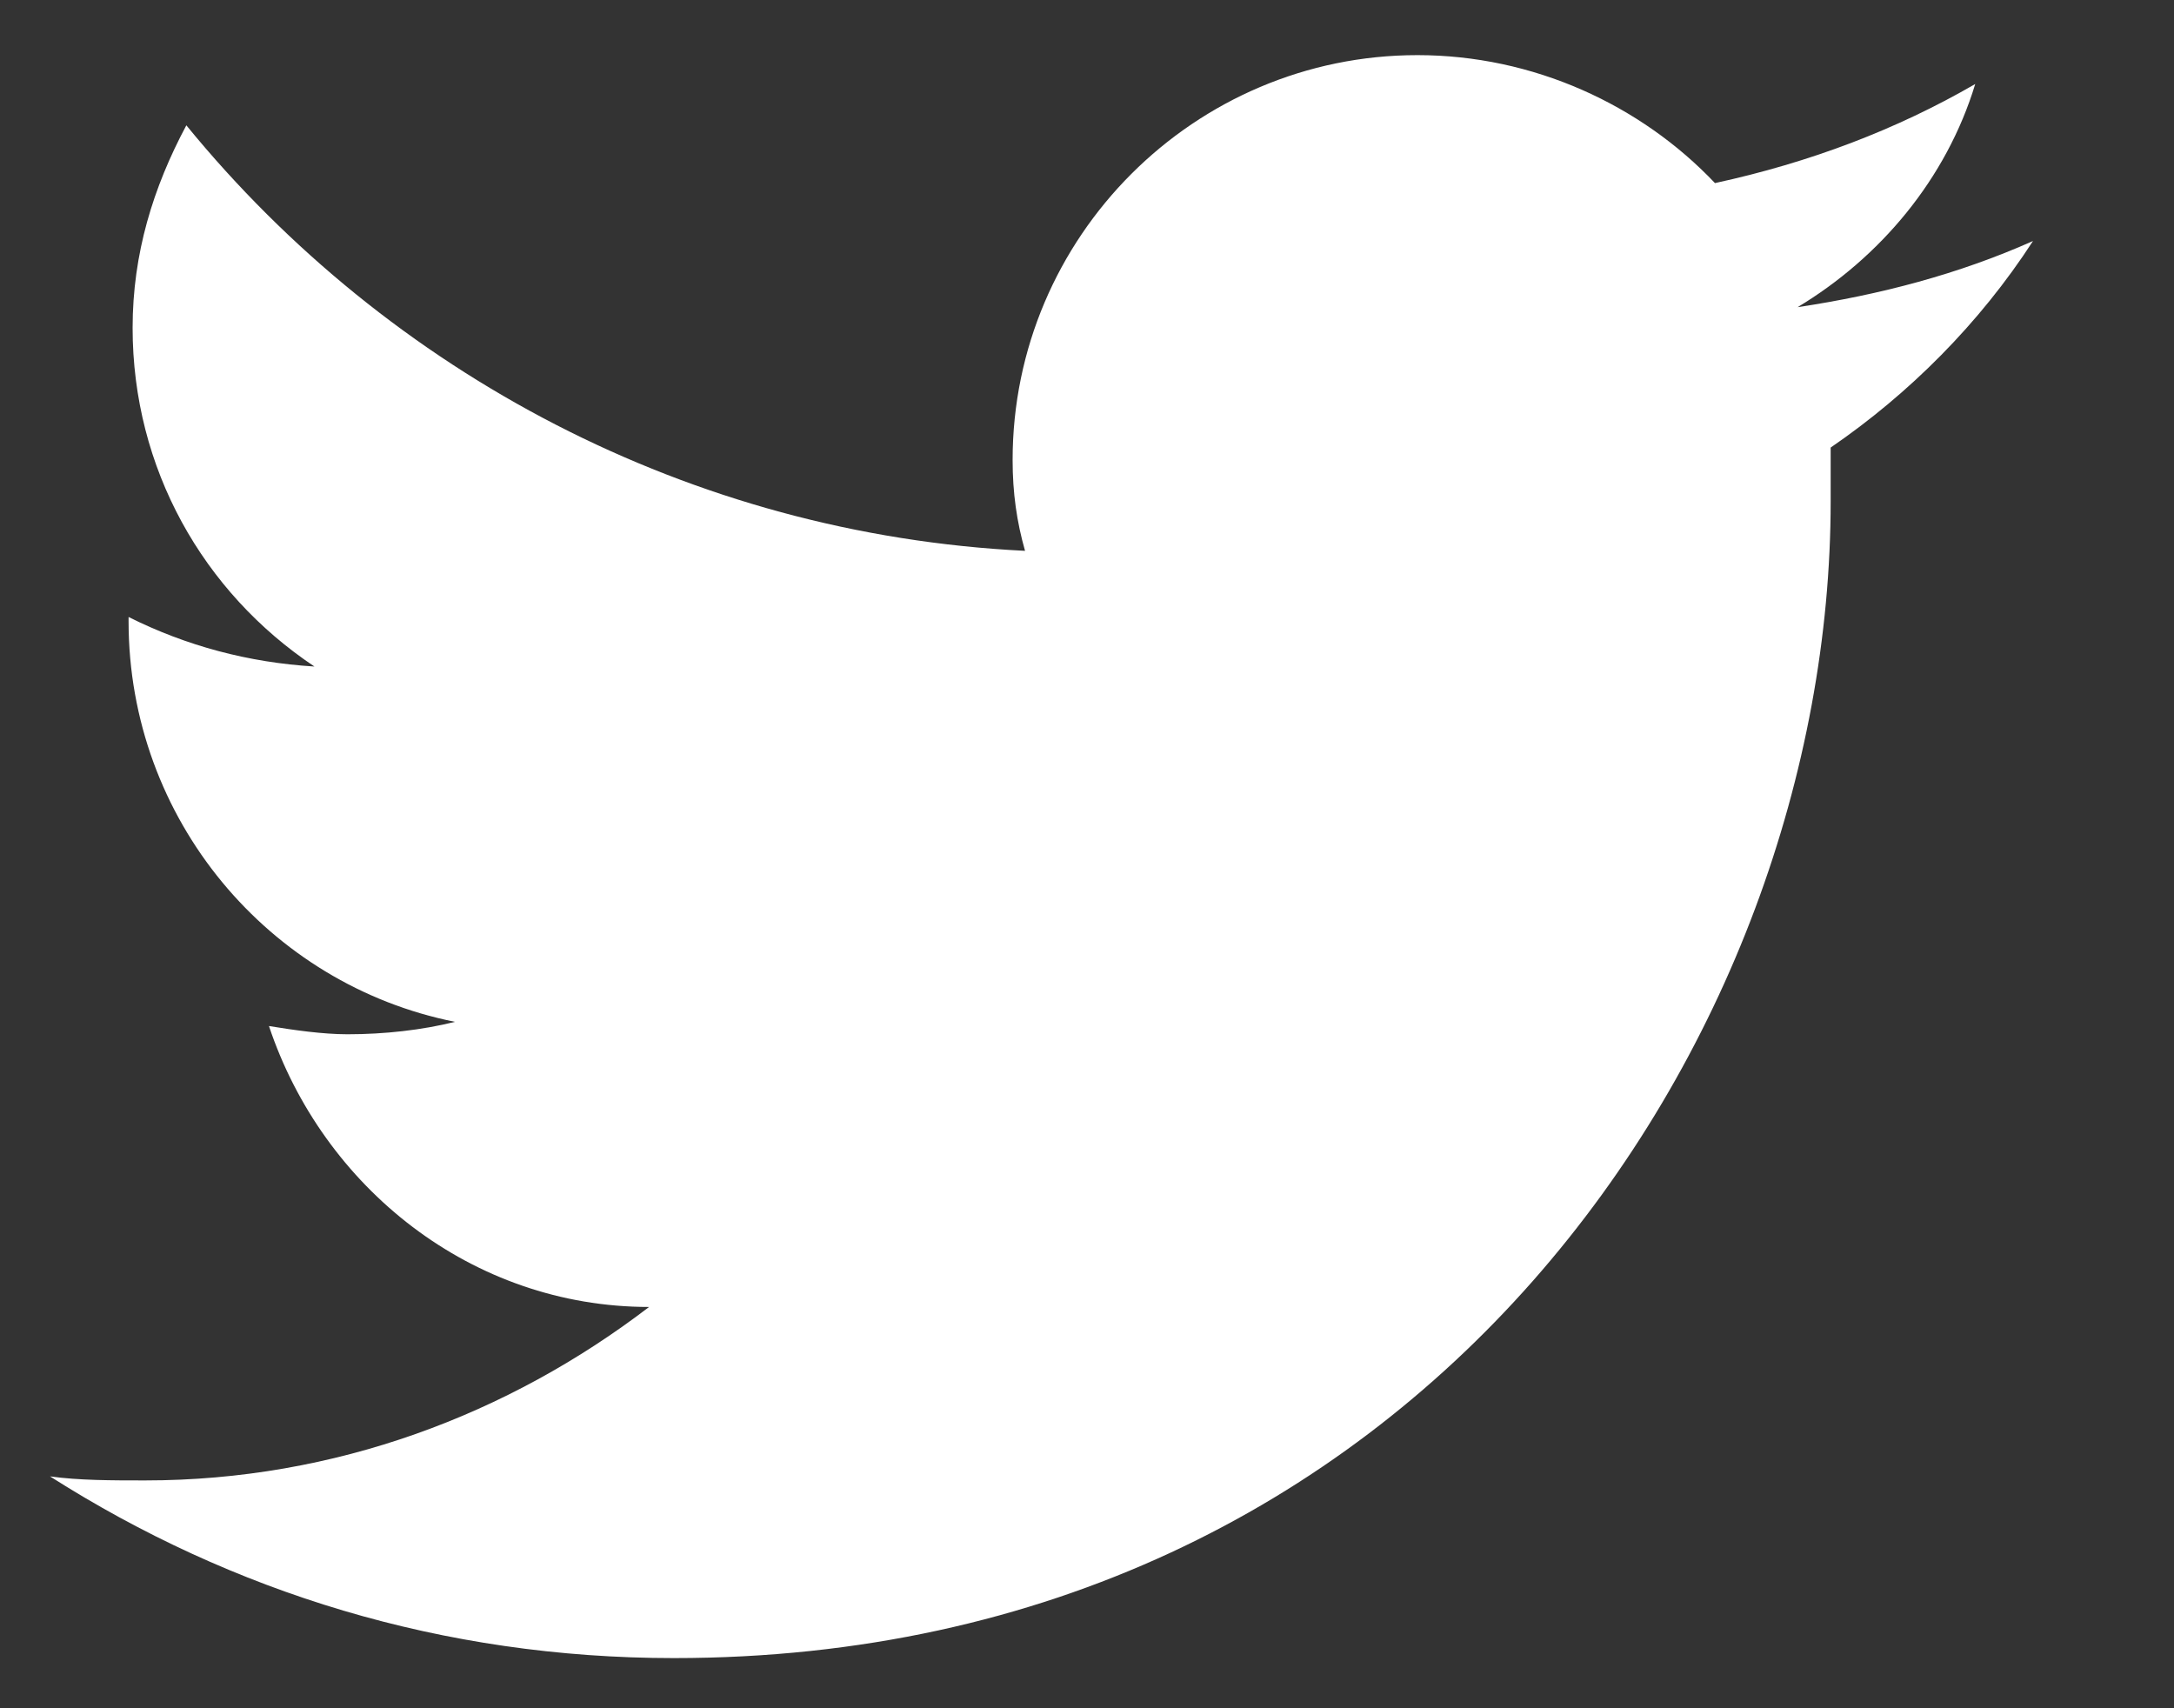 <svg width="14" height="11" viewBox="0 0 14 11" fill="none" xmlns="http://www.w3.org/2000/svg">
<rect x="0" y="0" width="14" height="11" fill="#333333" stroke="none"/>
<path d="M13.092 1.552C12.614 1.765 12.108 1.898 11.576 1.978C12.108 1.658 12.534 1.153 12.72 0.541C12.214 0.834 11.656 1.046 11.044 1.179C10.565 0.674 9.873 0.355 9.128 0.355C7.692 0.355 6.521 1.525 6.521 2.962C6.521 3.175 6.548 3.361 6.601 3.547C4.446 3.441 2.504 2.403 1.2 0.807C0.987 1.206 0.854 1.632 0.854 2.111C0.854 3.015 1.307 3.813 2.025 4.292C1.599 4.266 1.2 4.159 0.828 3.973V4C0.828 5.277 1.732 6.341 2.93 6.58C2.717 6.633 2.477 6.66 2.238 6.66C2.078 6.66 1.892 6.633 1.732 6.607C2.078 7.644 3.036 8.416 4.18 8.416C3.275 9.108 2.158 9.533 0.934 9.533C0.721 9.533 0.508 9.533 0.322 9.507C1.493 10.252 2.85 10.677 4.34 10.677C9.155 10.677 11.789 6.687 11.789 3.228C11.789 3.122 11.789 2.989 11.789 2.882C12.294 2.536 12.747 2.084 13.092 1.552Z" fill="white"/>
</svg>

